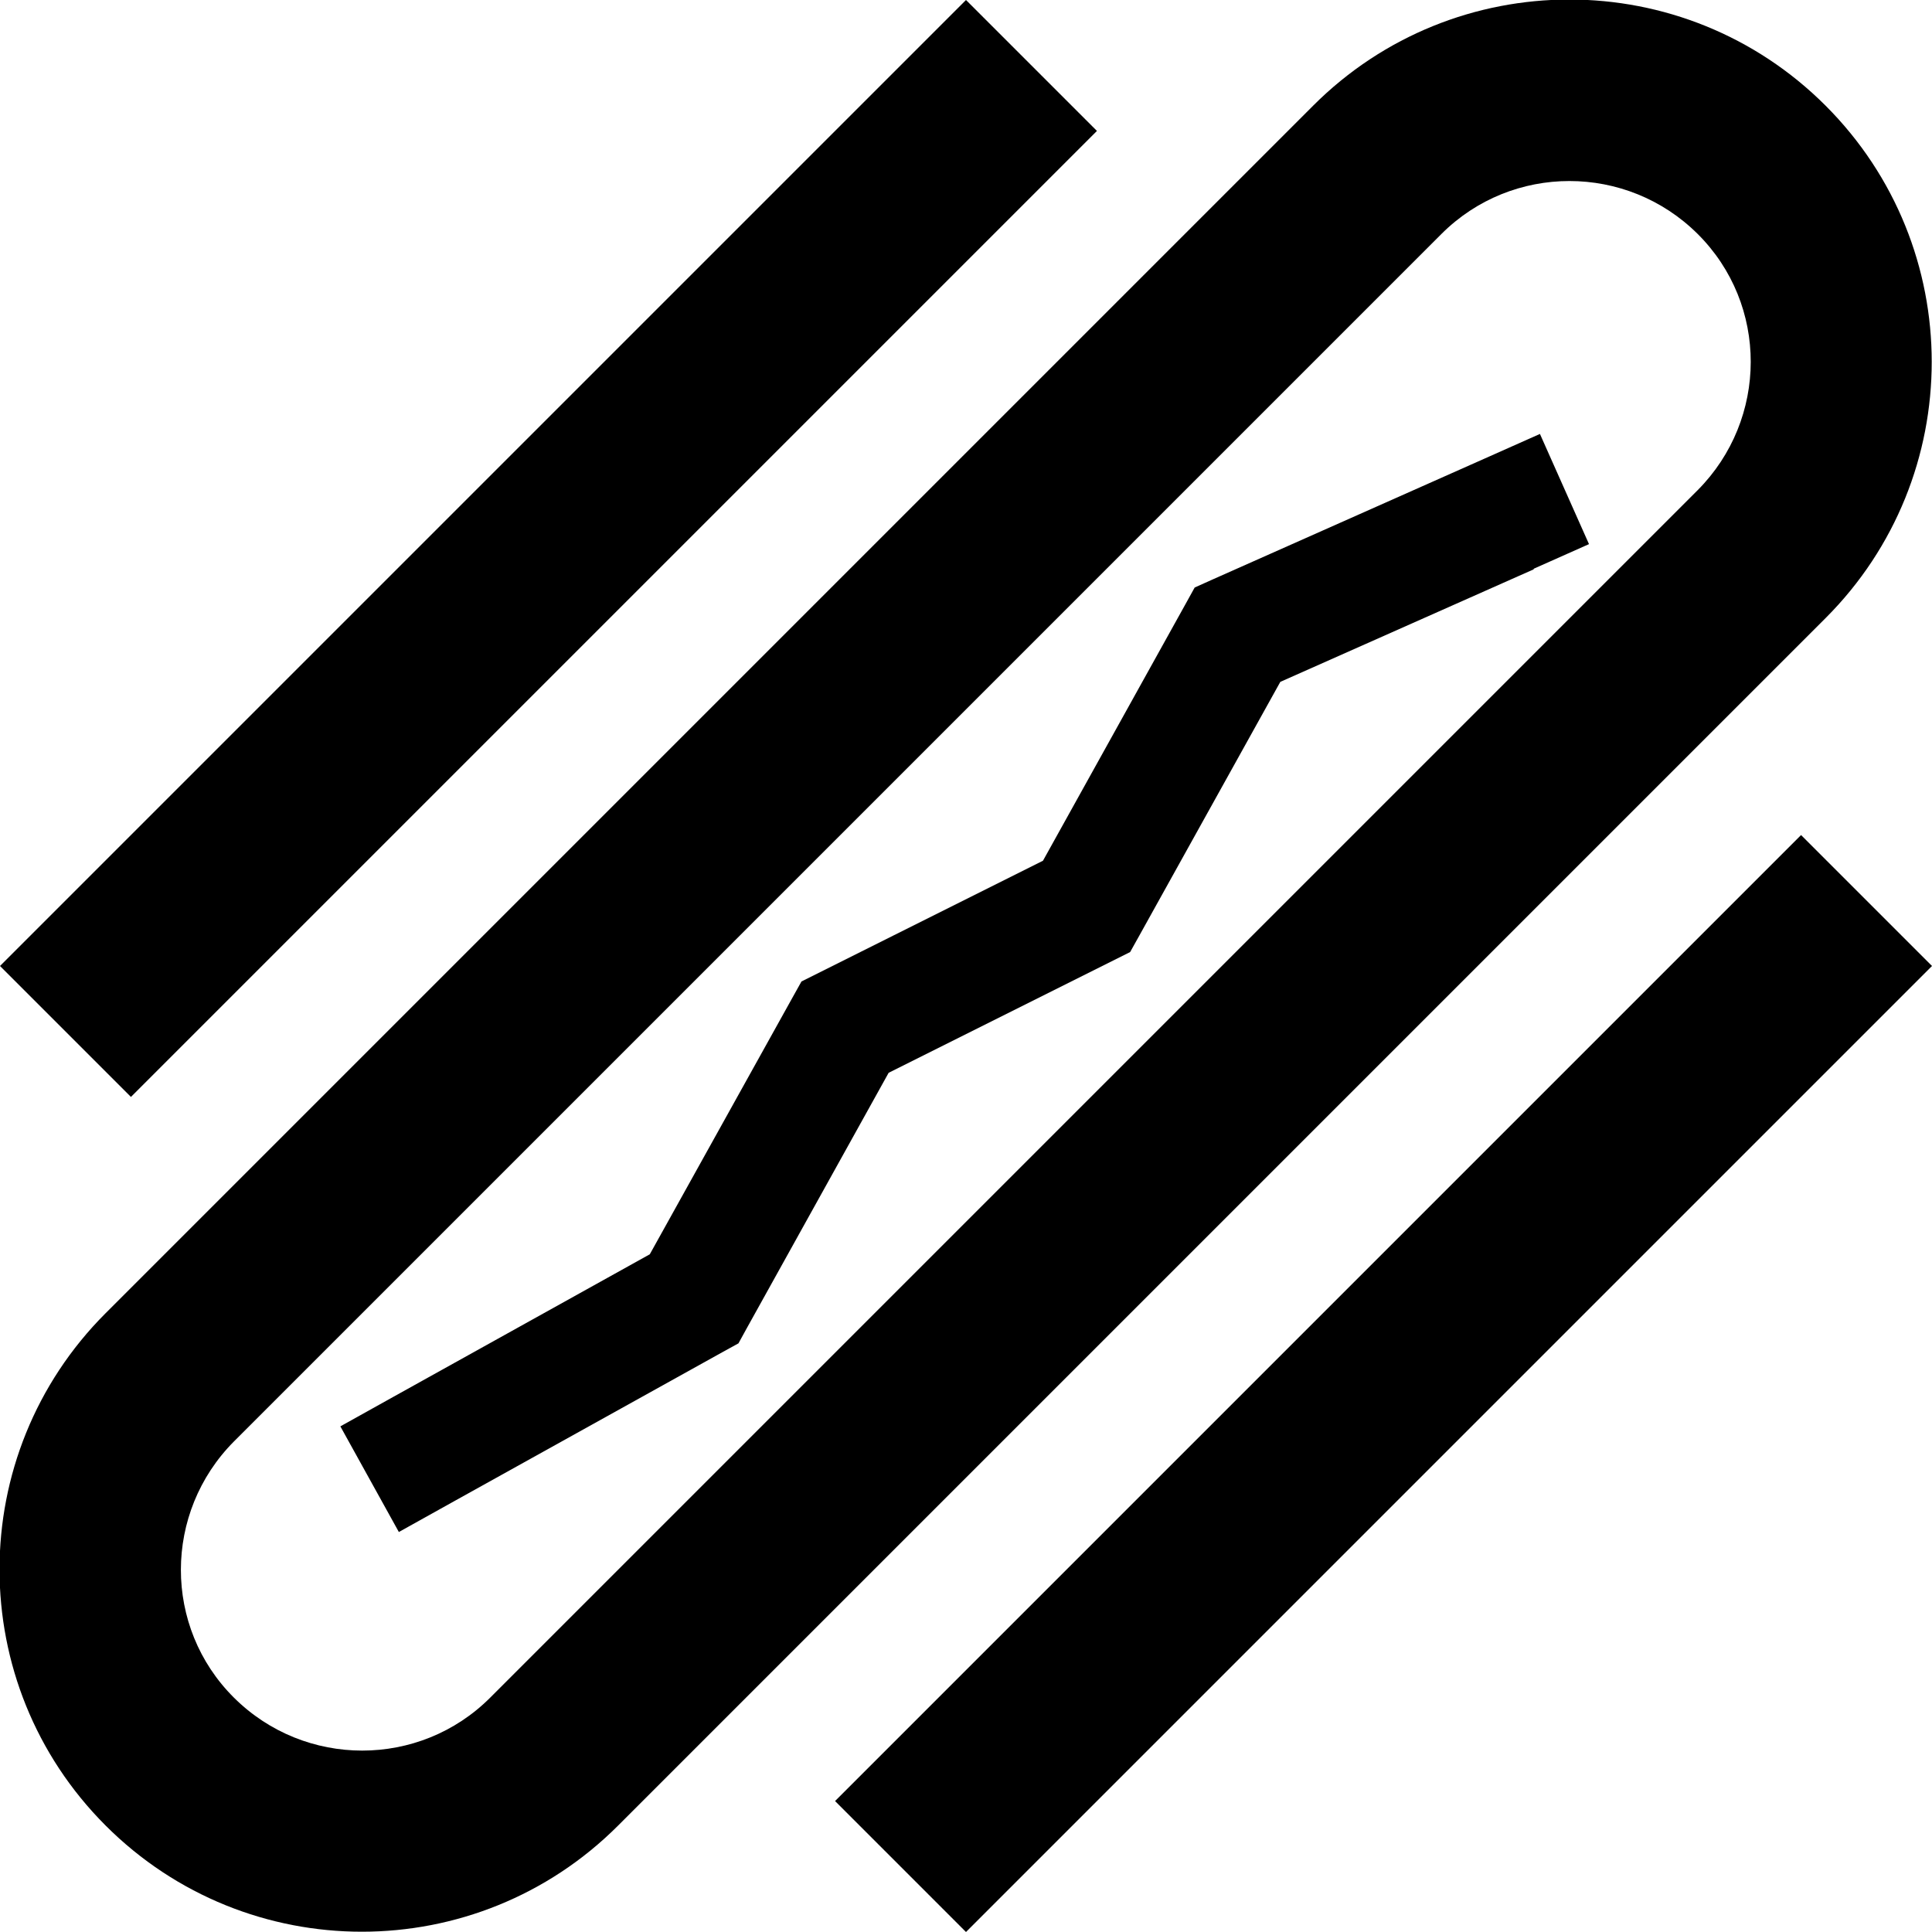 <svg xmlns="http://www.w3.org/2000/svg" viewBox="0 0 512 512"><!--! Font Awesome Pro 6.4.2 by @fontawesome - https://fontawesome.com License - https://fontawesome.com/license (Commercial License) Copyright 2023 Fonticons, Inc. --><path d="M449.9 129.9l-320 320c-18.7 18.7-49.1 18.7-67.9 0s-18.7-49.1 0-67.9l320-320c18.7-18.7 49.1-18.7 67.9 0s18.7 49.1 0 67.9zm33.9 33.9c37.5-37.5 37.5-98.3 0-135.8s-98.3-37.5-135.8 0l-320 320c-37.5 37.5-37.5 98.3 0 135.8s98.3 37.5 135.8 0l320-320zm-6.5 57.5l-256 256L256 512 512 256l-34.7-34.7zM34.7 290.7l256-256L256 0 0 256l34.7 34.7zm371.8-140l14.6-6.5-13-29.2-14.6 6.5-72 32-4.9 2.2-2.6 4.7-37.6 67.7-59.6 29.8-4.4 2.2-2.4 4.3-37.8 68-68 37.8-14 7.8 15.5 28 14-7.8 72-40 4-2.2 2.2-4 37.6-67.7 59.6-29.8 4.4-2.2 2.4-4.3 37.4-67.3 67.1-29.8z"/></svg>
